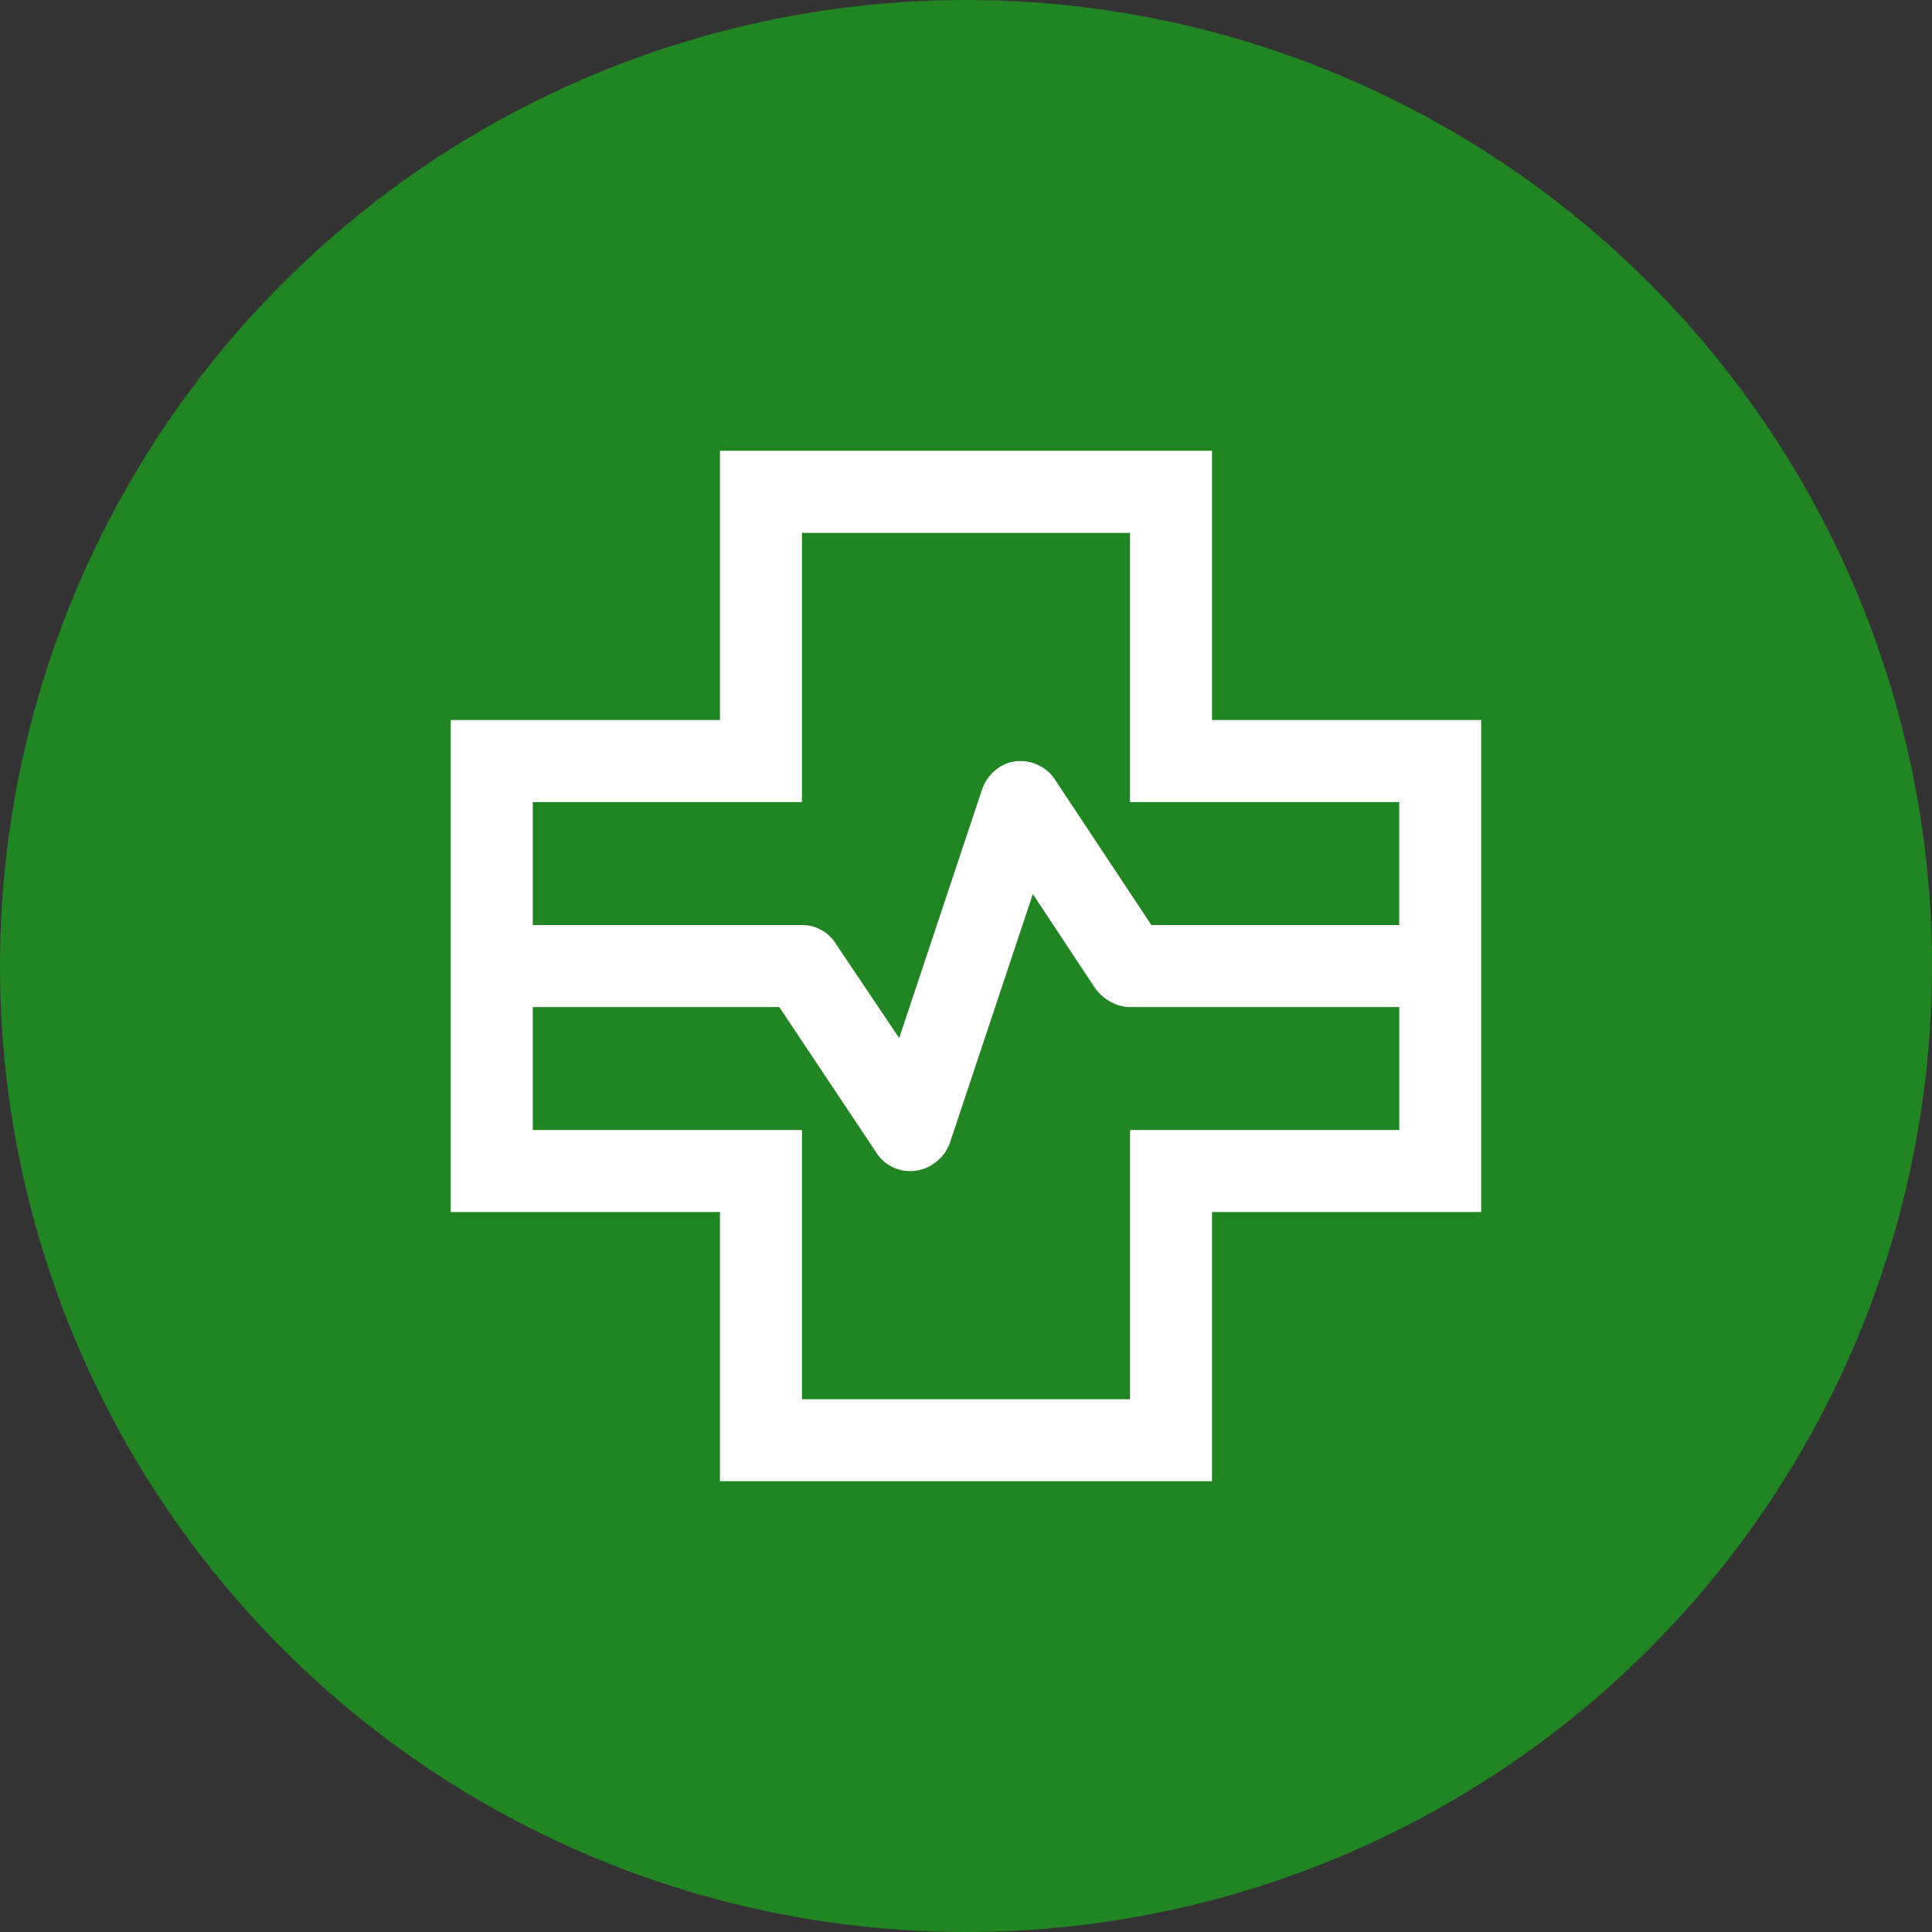 <?xml version="1.0" encoding="UTF-8"?>
<svg xmlns="http://www.w3.org/2000/svg" width="150" height="150" viewBox="0 0 150 150">
  <rect x="0" y="0" width="150" height="150" fill="#333333" stroke="none"/>
  <g transform="translate(-978 -3208)">
    <circle cx="75" cy="75" r="75" transform="translate(978 3208)" fill="#228523"></circle>
    <path d="M123.977-776.921v-20.9h-20.9v-38.2h20.9v-20.9h38.2v20.9h20.9v38.2h-20.9v20.9ZM109.446-820.1h20.9a3.022,3.022,0,0,1,1.506.388,3.035,3.035,0,0,1,1.1,1.033l4.939,7.355,6.425-19.274a3.4,3.4,0,0,1,1.151-1.612,2.949,2.949,0,0,1,1.853-.624,3.144,3.144,0,0,1,1.527.395,3.007,3.007,0,0,1,1.125,1.026l7.5,11.314h19.241v-9.551h-20.9v-20.9h-25.47v20.9h-20.9v9.551Zm20.9,36.816h25.47v-20.9h20.9v-9.551h-20.9a3.031,3.031,0,0,1-1.514-.406,3.774,3.774,0,0,1-1.2-1.055l-4.833-7.314-6.425,19.274a3.279,3.279,0,0,1-1.2,1.612,3.19,3.19,0,0,1-1.918.624,3.014,3.014,0,0,1-1.5-.388,3.034,3.034,0,0,1-1.1-1.033l-7.543-11.314H109.446v9.551h20.9ZM143.079-816.921Z" transform="translate(909.921 4099.921)" fill="#fff"></path>
  </g>
</svg>

